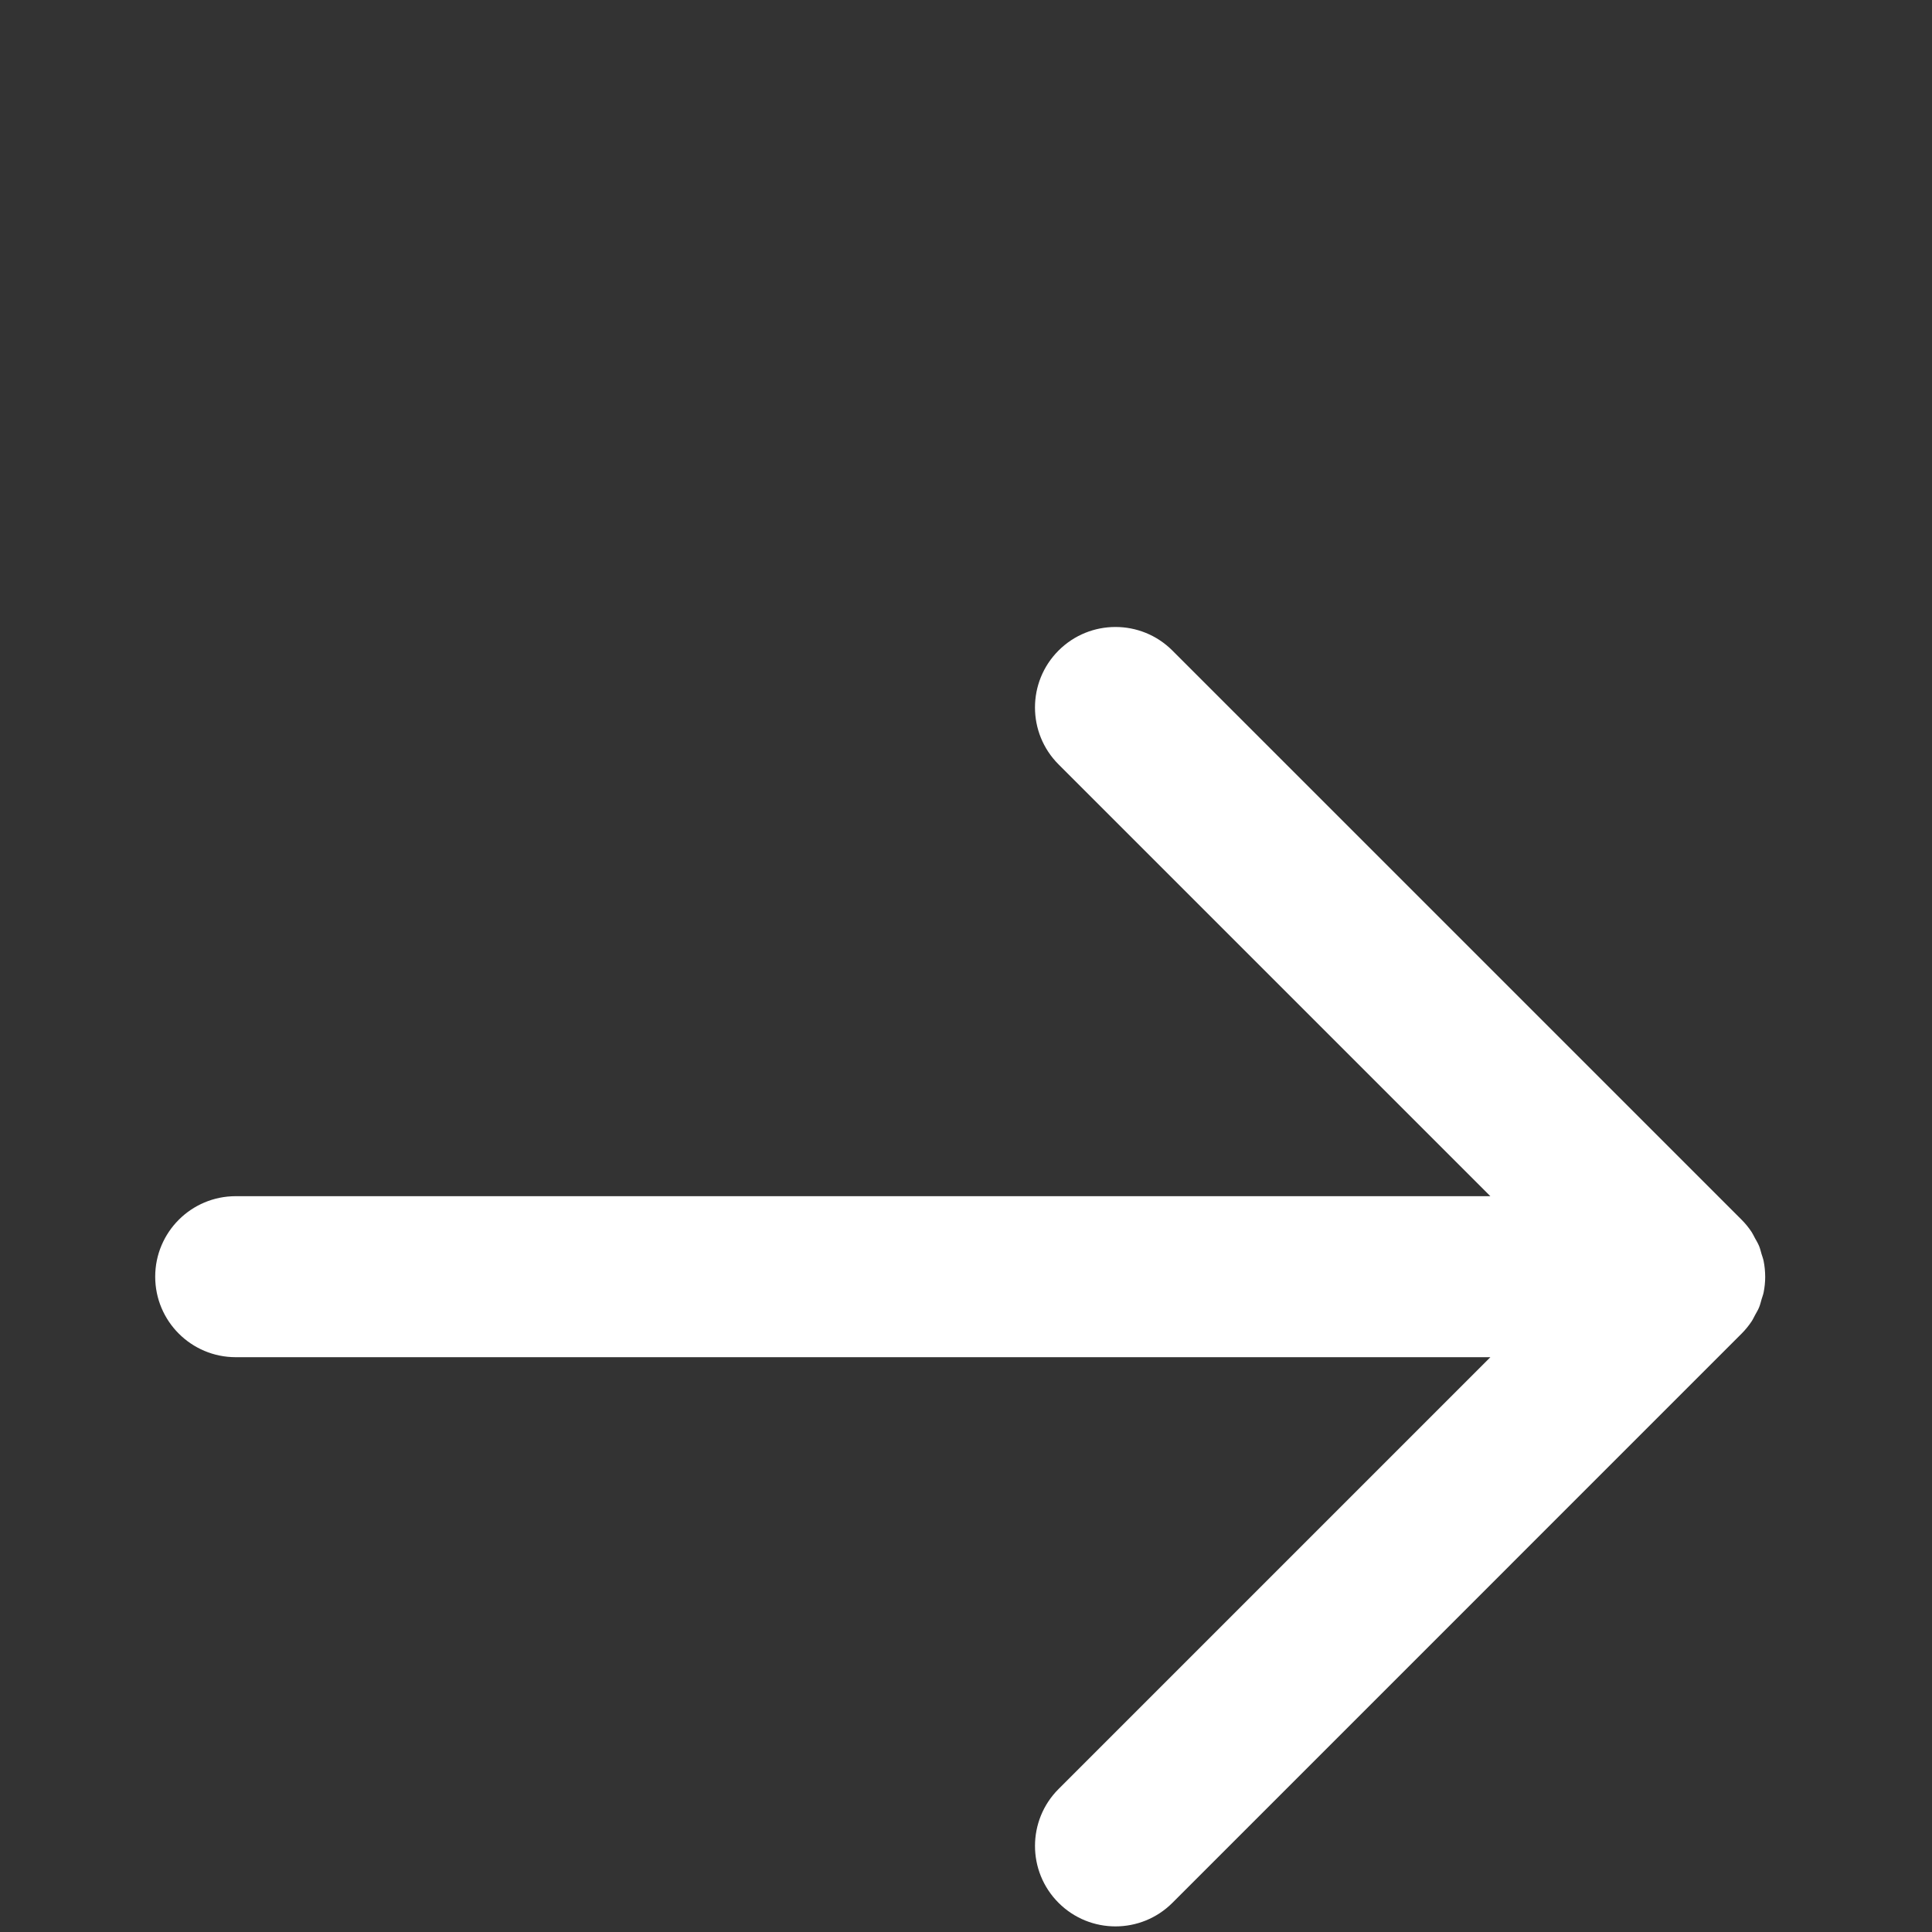 <?xml version="1.0" encoding="UTF-8" standalone="no"?>
<svg
   xmlns:dc="http://purl.org/dc/elements/1.1/"
   xmlns:cc="http://creativecommons.org/ns#"
   xmlns:rdf="http://www.w3.org/1999/02/22-rdf-syntax-ns#"
   xmlns:svg="http://www.w3.org/2000/svg"
   xmlns="http://www.w3.org/2000/svg"
   xmlns:sodipodi="http://sodipodi.sourceforge.net/DTD/sodipodi-0.dtd"
   xmlns:inkscape="http://www.inkscape.org/namespaces/inkscape"
   enable-background="new 0 0 96 96"
   height="96px"
   id="arrow_right"
   version="1.1"
   viewBox="0 0 96 96"
   width="96px"
   xml:space="preserve"
   sodipodi:docname="arrow-right-btn-1.svg"
   inkscape:version="0.92.4 (5da689c313, 2019-01-14)"><rect x="0" y="0" width="96" height="96" fill="#333333" stroke="none"/><defs
     id="defs7" /><sodipodi:namedview
     pagecolor="#ffffff"
     bordercolor="#666666"
     borderopacity="1"
     objecttolerance="10"
     gridtolerance="10"
     guidetolerance="10"
     inkscape:pageopacity="0"
     inkscape:pageshadow="2"
     inkscape:window-width="1920"
     inkscape:window-height="1137"
     id="namedview5"
     showgrid="false"
     inkscape:zoom="6.9532167"
     inkscape:cx="37.820589"
     inkscape:cy="21.224639"
     inkscape:window-x="-8"
     inkscape:window-y="-8"
     inkscape:window-maximized="1"
     inkscape:current-layer="arrow_right" /><path
     d="m 11.712,67.438 h 62.344 l -21.456,21.456 c -1.562,1.562 -1.562,4.095 -0.001,5.656 1.562,1.562 4.096,1.562 5.658,0 l 28.283,-28.284 v 0 c 0.186,-0.186 0.352,-0.391 0.498,-0.609 0.067,-0.101 0.114,-0.21 0.172,-0.315 0.066,-0.124 0.142,-0.242 0.195,-0.373 0.057,-0.135 0.089,-0.275 0.129,-0.415 0.033,-0.111 0.076,-0.217 0.099,-0.331 0.052,-0.26 0.079,-0.522 0.079,-0.785 v 0 c 0,-0.003 -10e-4,-0.006 -10e-4,-0.009 -0.001,-0.259 -0.027,-0.519 -0.078,-0.774 -0.024,-0.12 -0.069,-0.231 -0.104,-0.349 -0.039,-0.133 -0.069,-0.268 -0.123,-0.397 -0.058,-0.139 -0.136,-0.265 -0.208,-0.396 -0.054,-0.098 -0.097,-0.198 -0.159,-0.292 -0.146,-0.221 -0.314,-0.427 -0.501,-0.614 l -28.282,-28.281 c -1.562,-1.562 -4.095,-1.562 -5.657,-10e-4 -1.562,1.562 -1.562,4.095 0,5.658 l 21.456,21.455 c -21.275,0 -41.037,0 -62.343,0 -2.209,0 -4,1.791 -4,4 0,2.209 1.791,4 4,4 z"
     id="path2"
     style="fill:#ffffff"
     inkscape:connector-curvature="0"
     sodipodi:nodetypes="scsscccccccccccscccccccccsss" /></svg>